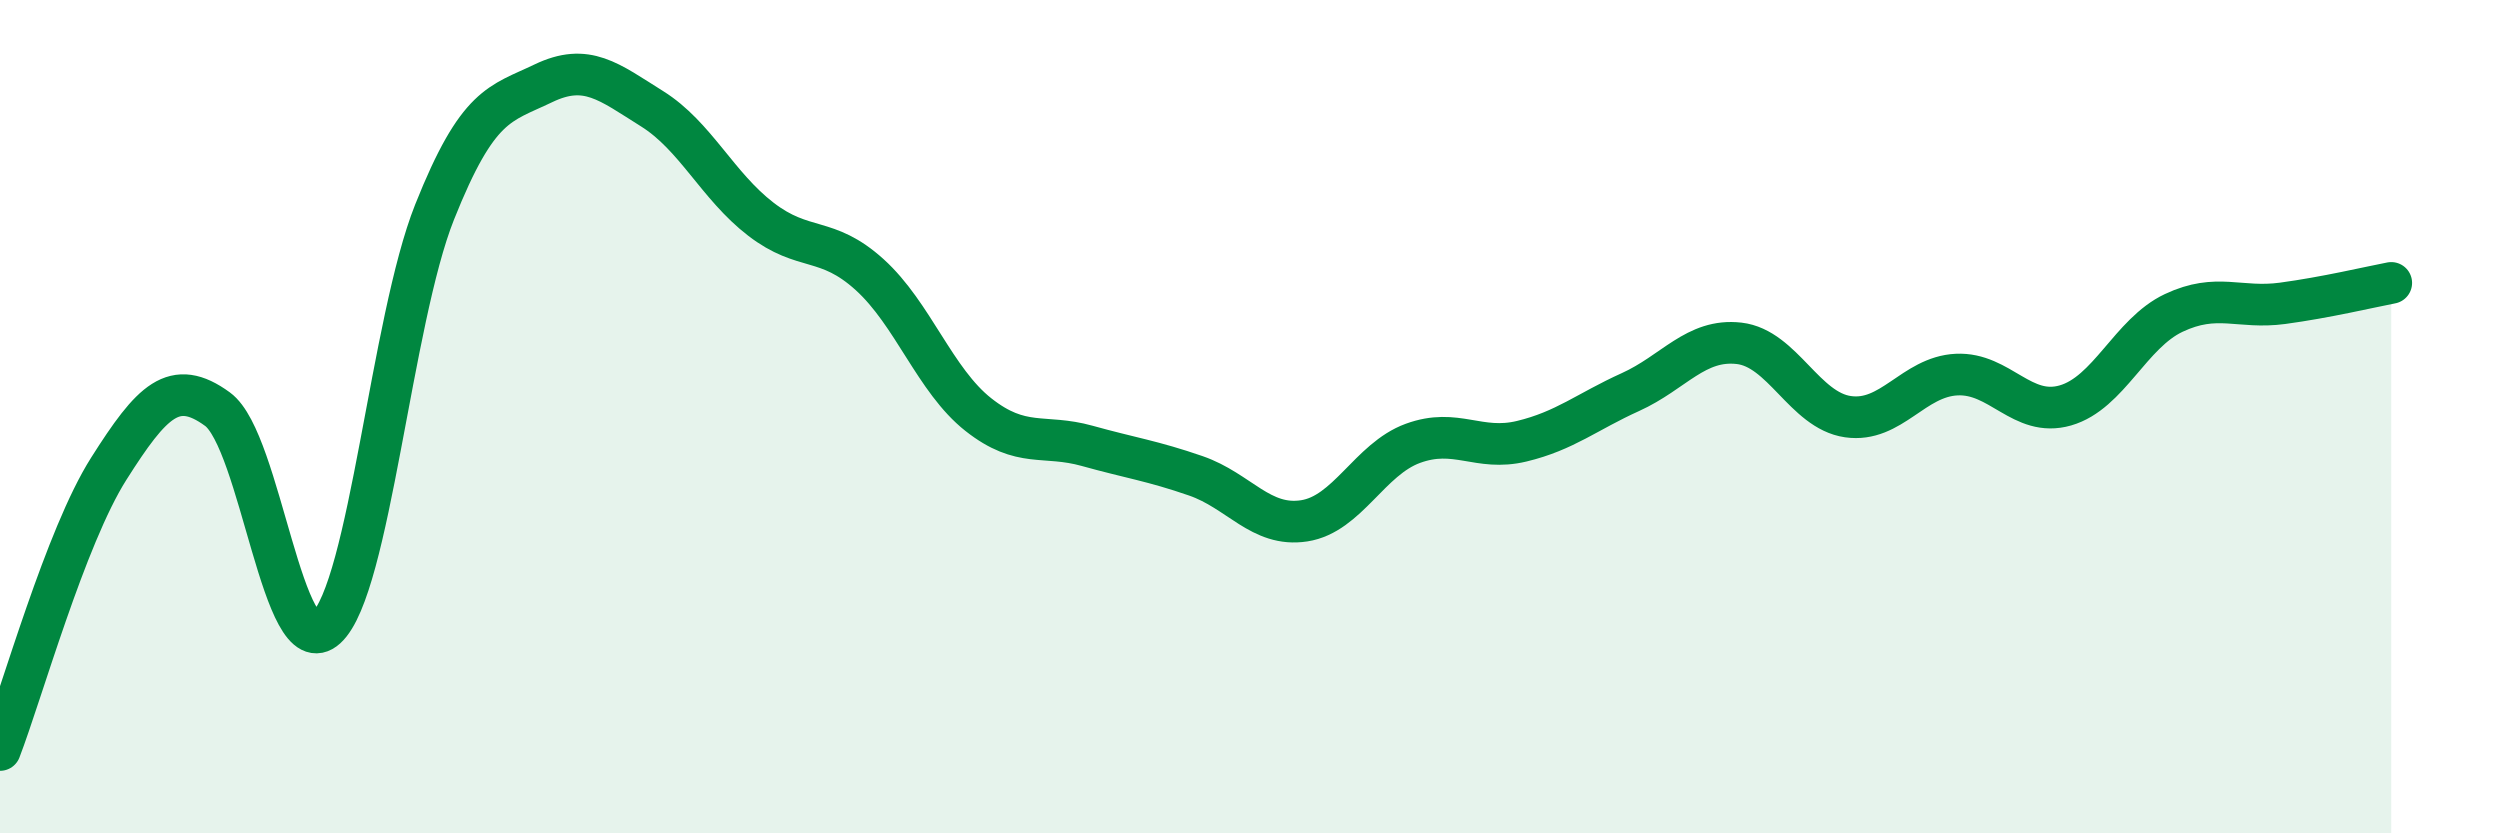 
    <svg width="60" height="20" viewBox="0 0 60 20" xmlns="http://www.w3.org/2000/svg">
      <path
        d="M 0,18 C 0.52,16.65 1.57,12.89 2.61,11.25 C 3.65,9.61 4.18,9.06 5.22,9.82 C 6.26,10.58 6.79,16.02 7.83,15.07 C 8.87,14.12 9.39,7.7 10.43,5.09 C 11.47,2.48 12,2.5 13.04,2 C 14.08,1.5 14.61,1.96 15.65,2.61 C 16.69,3.26 17.22,4.46 18.26,5.26 C 19.3,6.06 19.83,5.65 20.87,6.59 C 21.91,7.53 22.44,9.13 23.48,9.95 C 24.52,10.77 25.05,10.41 26.09,10.7 C 27.13,10.99 27.66,11.06 28.7,11.42 C 29.74,11.78 30.26,12.66 31.3,12.5 C 32.34,12.34 32.87,11.02 33.91,10.64 C 34.95,10.26 35.48,10.84 36.52,10.59 C 37.56,10.34 38.09,9.88 39.13,9.41 C 40.17,8.94 40.7,8.12 41.74,8.24 C 42.78,8.36 43.31,9.85 44.35,10 C 45.39,10.15 45.92,9.04 46.96,8.99 C 48,8.94 48.53,10.03 49.57,9.73 C 50.61,9.43 51.13,8 52.17,7.51 C 53.21,7.02 53.74,7.42 54.78,7.28 C 55.82,7.14 56.87,6.89 57.39,6.79L57.39 20L0 20Z"
        fill="#008740"
        opacity="0.1"
        stroke-linecap="round"
        stroke-linejoin="round"
      />
      <path
        d="M 0,18 C 0.52,16.65 1.57,12.89 2.61,11.25 C 3.65,9.61 4.18,9.06 5.22,9.82 C 6.26,10.58 6.79,16.02 7.83,15.07 C 8.87,14.12 9.39,7.7 10.43,5.09 C 11.47,2.48 12,2.5 13.04,2 C 14.08,1.5 14.61,1.96 15.65,2.61 C 16.69,3.26 17.22,4.46 18.26,5.26 C 19.3,6.06 19.83,5.65 20.87,6.59 C 21.91,7.53 22.44,9.13 23.48,9.95 C 24.52,10.77 25.05,10.41 26.09,10.7 C 27.13,10.99 27.66,11.06 28.7,11.42 C 29.74,11.78 30.26,12.66 31.3,12.5 C 32.34,12.34 32.87,11.02 33.91,10.64 C 34.95,10.26 35.48,10.84 36.52,10.59 C 37.56,10.34 38.09,9.88 39.13,9.41 C 40.17,8.94 40.7,8.12 41.74,8.24 C 42.78,8.36 43.31,9.85 44.35,10 C 45.39,10.15 45.92,9.04 46.96,8.99 C 48,8.94 48.53,10.03 49.57,9.73 C 50.61,9.43 51.13,8 52.17,7.51 C 53.21,7.02 53.74,7.42 54.78,7.28 C 55.82,7.14 56.87,6.89 57.39,6.79"
        stroke="#008740"
        stroke-width="1"
        fill="none"
        stroke-linecap="round"
        stroke-linejoin="round"
      />
    </svg>
  